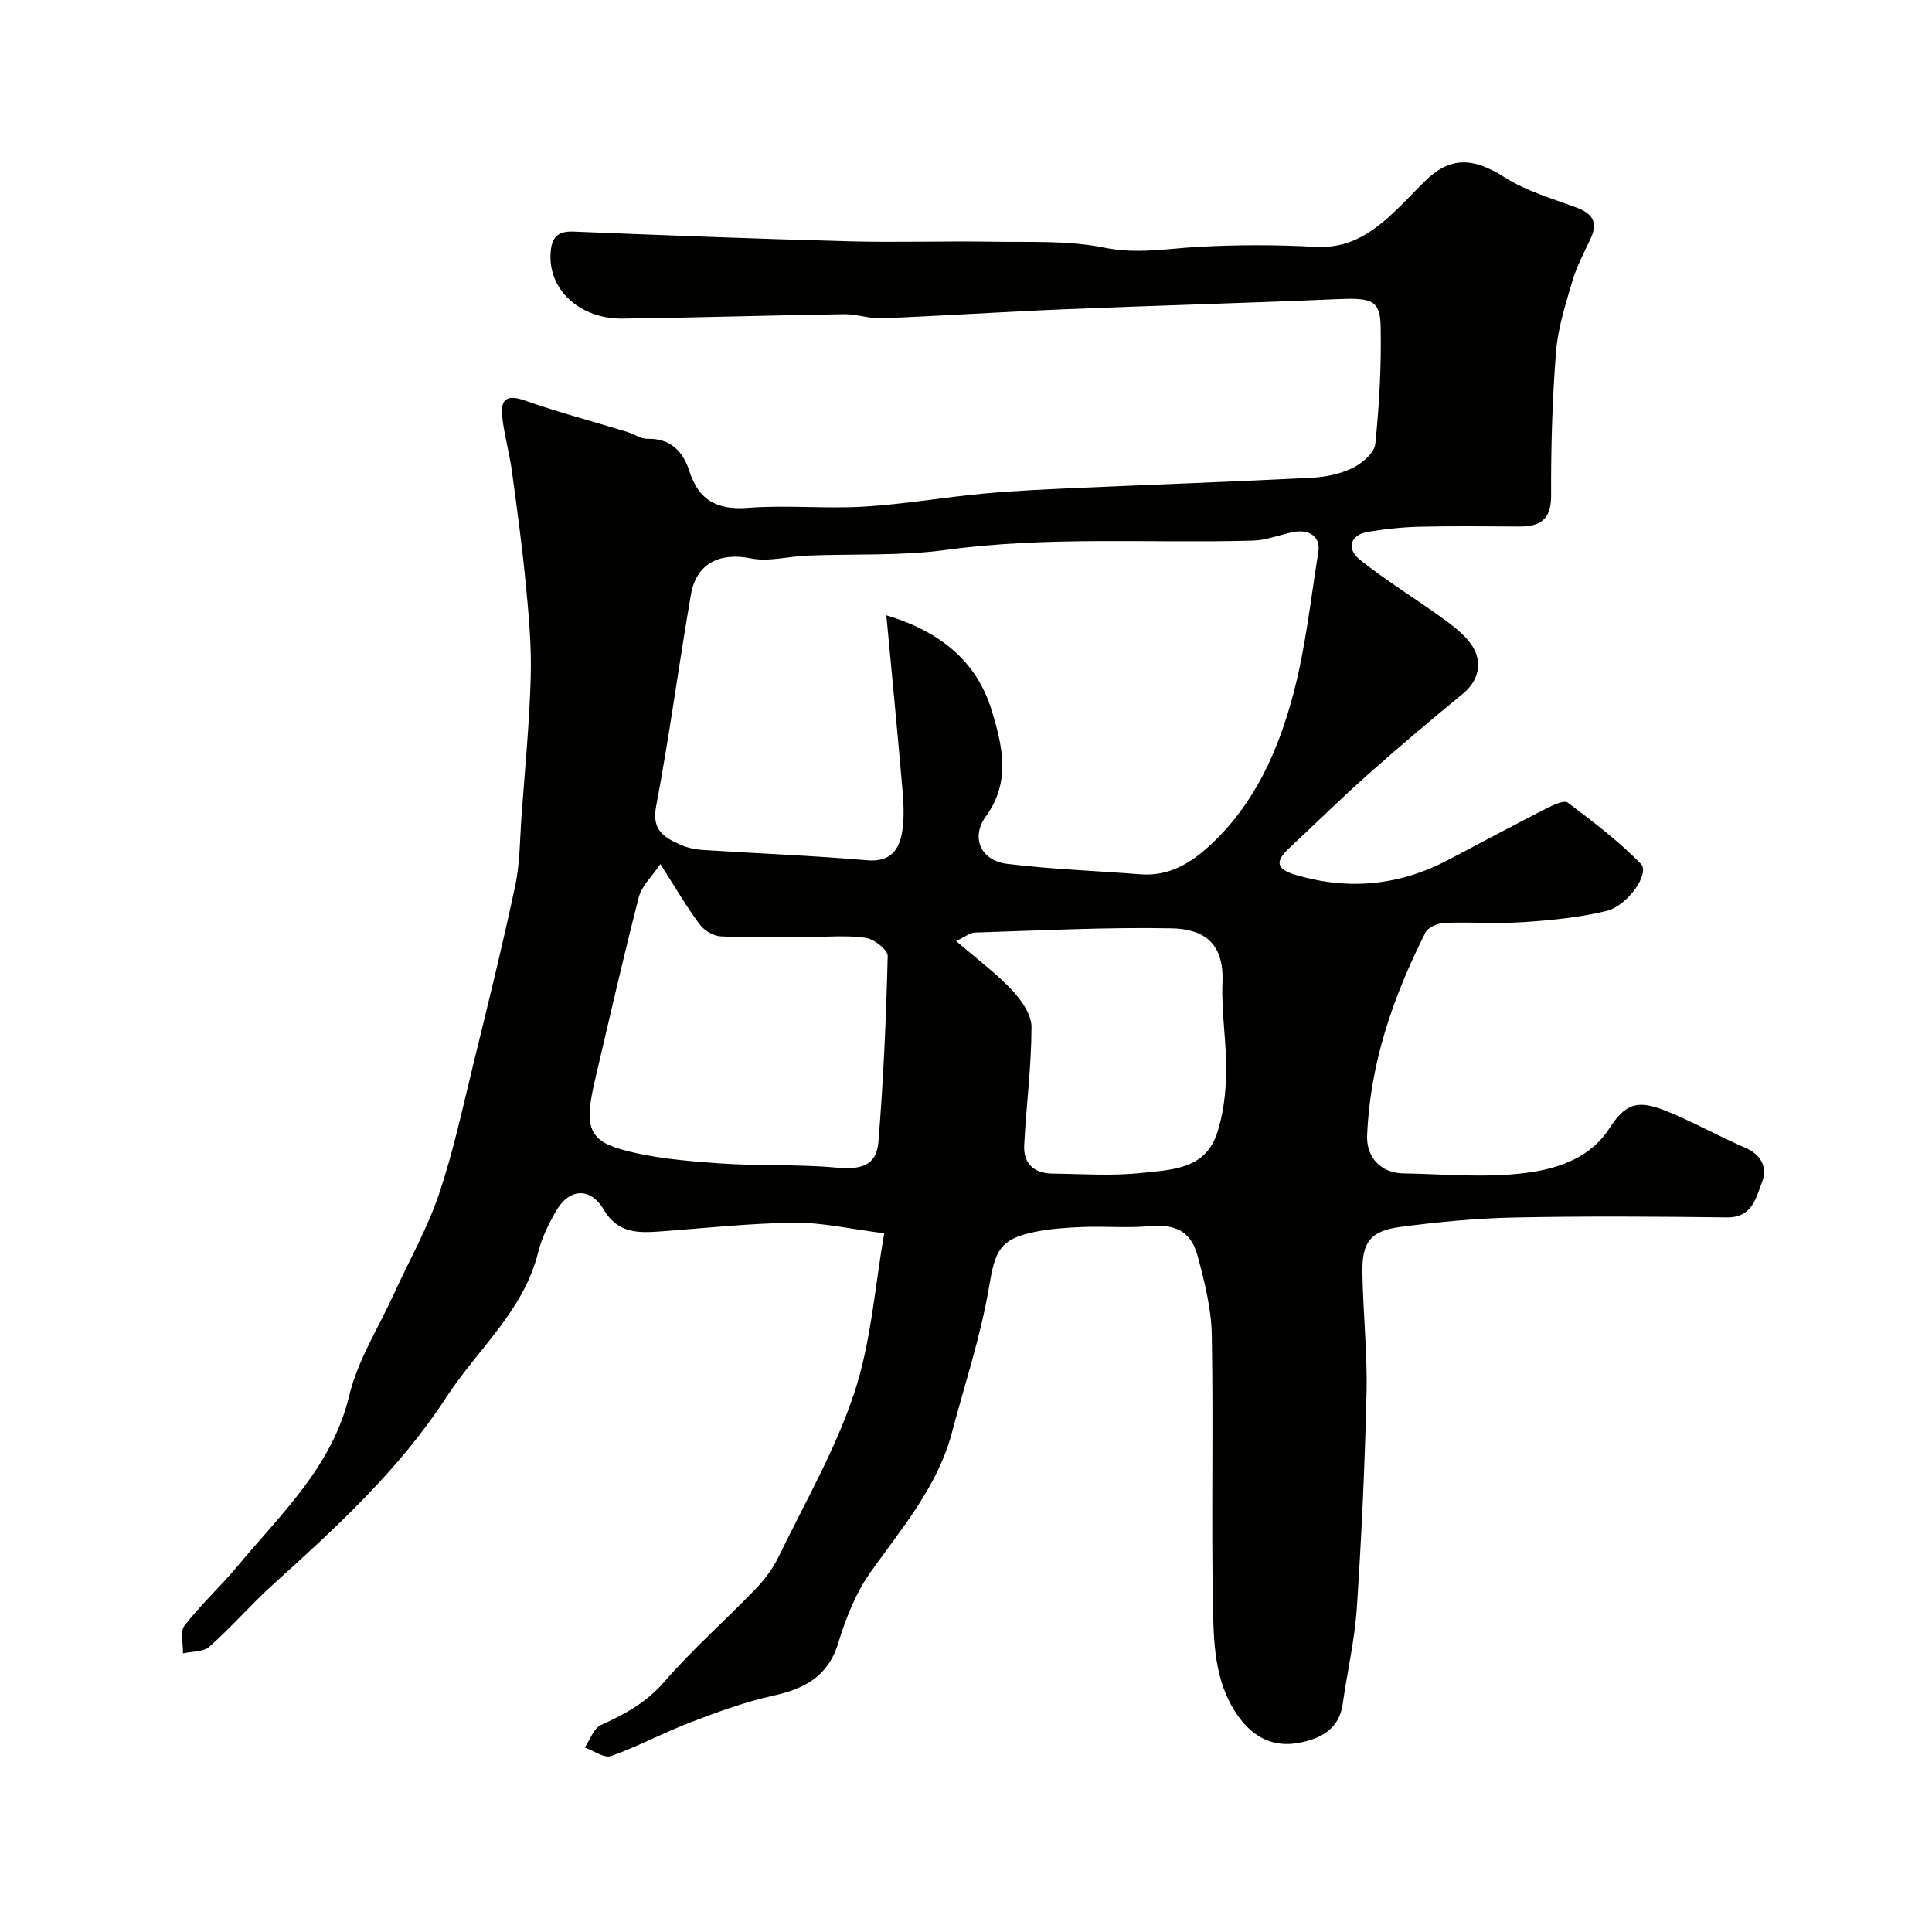 <svg enable-background="new 0 0 400 400" viewBox="0 0 400 400" xmlns="http://www.w3.org/2000/svg"><path d="m183.07 255.34c-7.06-.89-12.85-2.26-18.62-2.19-9.37.11-18.74 1.16-28.1 1.83-4.51.32-8.55.22-11.34-4.52-2.78-4.73-7.17-4.47-9.89.29-1.53 2.67-2.96 5.54-3.69 8.5-3 12.17-12.54 20.06-18.98 29.98-9.78 15.04-22.75 26.92-35.87 38.78-4.57 4.13-8.62 8.83-13.22 12.92-1.25 1.11-3.62.96-5.48 1.39.06-1.96-.64-4.51.33-5.77 3.37-4.35 7.49-8.11 11.01-12.35 9.02-10.85 19.55-20.52 23.09-35.26 1.75-7.29 6.02-13.98 9.19-20.93 3.14-6.89 6.93-13.55 9.35-20.68 2.97-8.74 4.9-17.83 7.1-26.82 3.02-12.32 6.06-24.64 8.7-37.04 1.02-4.79.98-9.82 1.34-14.74.7-9.53 1.63-19.06 1.89-28.6.18-6.42-.41-12.88-1.03-19.29-.75-7.82-1.82-15.61-2.88-23.4-.49-3.54-1.47-7.02-1.92-10.56-.4-3.18-.1-5.6 4.47-4 7.03 2.47 14.24 4.38 21.37 6.56 1.4.43 2.77 1.44 4.14 1.41 4.74-.13 7.39 2.62 8.64 6.54 1.98 6.23 5.77 8.24 12.23 7.75 7.95-.61 16.01.23 23.98-.25 8.32-.49 16.58-1.94 24.89-2.71 6.57-.61 13.18-.88 19.78-1.18 16.03-.71 32.06-1.27 48.08-2.09 2.87-.15 5.91-.79 8.46-2.04 1.95-.96 4.46-3.12 4.65-4.95.83-8.05 1.27-16.18 1.11-24.26-.11-5.56-1.82-6.04-9.09-5.72-18.69.81-37.39 1.31-56.09 2.08-12.7.52-25.39 1.36-38.09 1.88-2.58.11-5.19-.89-7.78-.85-15.29.23-30.58.72-45.87.91-8.87.11-15.31-5.91-14.95-13.34.15-3.14 1.16-4.81 4.72-4.67 19.03.77 38.06 1.5 57.1 2.01 9.86.26 19.74-.08 29.61.08 7.77.13 15.72-.3 23.25 1.24 6.66 1.36 12.82.2 19.25-.16 8.14-.46 16.34-.46 24.49-.01 6.39.35 11.05-2.46 15.39-6.42 2.46-2.24 4.73-4.7 7.09-7.05 5.29-5.29 10.07-5.09 16.61-.94 4.45 2.83 9.74 4.37 14.76 6.22 3.24 1.19 4.7 2.87 3.15 6.3-1.33 2.93-2.92 5.79-3.82 8.86-1.43 4.84-3.02 9.77-3.42 14.75-.78 9.89-1.06 19.85-1.02 29.77.02 4.94-2.21 6.42-6.54 6.41-6.83-.03-13.67-.12-20.5.04-3.6.08-7.22.46-10.77 1.04-3.72.61-4.72 3.42-1.76 5.8 5.2 4.17 10.93 7.69 16.36 11.58 2.13 1.53 4.32 3.1 6 5.07 3.29 3.84 2.57 8.11-1.09 11.12-6.6 5.42-13.14 10.93-19.53 16.61-5.57 4.95-10.88 10.19-16.33 15.27-2.97 2.77-2.93 4.38 1.4 5.64 10.98 3.2 21.41 2.15 31.47-3.15 6.77-3.56 13.51-7.17 20.31-10.65 1.38-.7 3.67-1.78 4.43-1.21 5.26 3.96 10.55 7.99 15.13 12.67 1.93 1.98-2.67 8.71-7.21 9.79-5.54 1.32-11.3 1.9-17 2.28-5.47.37-11-.05-16.49.17-1.36.06-3.36.92-3.9 2-6.67 13.22-11.47 27.03-12.07 41.99-.18 4.59 2.86 7.79 7.51 7.87 9 .15 18.17 1.09 26.93-.33 5.59-.91 11.91-3.12 15.62-8.86 3.42-5.3 5.84-6.14 11.84-3.74 5.57 2.23 10.83 5.23 16.35 7.6 3.44 1.47 4.66 4.17 3.51 7.13-1.25 3.22-2 7.37-7.24 7.31-14.66-.18-29.33-.28-43.99.02-7.87.16-15.76.91-23.56 1.94-6.29.82-8.05 3.11-7.95 9.48.13 8.27 1.04 16.54.86 24.8-.34 14.88-1.03 29.75-2.01 44.6-.44 6.66-1.99 13.24-2.92 19.88-.75 5.37-4.72 7.25-9.16 8.08-4.66.87-8.71-.76-11.77-4.6-5.38-6.74-5.76-14.92-5.92-22.84-.39-18.99.09-38-.26-56.99-.1-5.45-1.48-10.96-2.9-16.27-1.42-5.34-4.66-6.76-10.22-6.27-4.47.39-9-.02-13.49.15-3.34.13-6.72.35-9.99 1.01-7.43 1.51-8.27 4.05-9.51 11.36-1.72 10.2-5.03 20.14-7.69 30.19-2.97 11.22-10.39 19.79-16.9 28.98-3.04 4.3-5.09 9.51-6.64 14.6-2.14 7.03-7.05 9.48-13.58 10.93-5.77 1.28-11.39 3.34-16.93 5.46-5.59 2.14-10.9 5.01-16.53 7.01-1.43.5-3.6-1.12-5.44-1.76 1.09-1.6 1.84-3.97 3.34-4.65 4.92-2.24 9.37-4.63 13.09-8.92 5.88-6.78 12.68-12.76 18.92-19.24 1.9-1.97 3.62-4.29 4.81-6.74 5.45-11.22 11.77-22.18 15.66-33.94 3.51-10.64 4.27-22.18 6.18-32.98zm.44-127.95c10.97 3.27 18.71 9.46 21.81 19.69 2.15 7.09 4.08 14.66-1.18 21.9-3.23 4.45-1.09 9.2 4.39 9.87 9.12 1.12 18.34 1.44 27.52 2.16 5.89.46 10.36-2.19 14.5-6.02 9.25-8.56 14.14-19.66 17.24-31.4 2.53-9.57 3.58-19.53 5.16-29.33.51-3.14-1.9-4.83-5.44-4.06-2.7.58-5.38 1.65-8.09 1.73-21.17.58-42.37-.96-63.52 1.92-9.46 1.29-19.16.79-28.75 1.18-3.92.16-8.01 1.32-11.72.57-6.29-1.27-11.25.97-12.37 7.44-2.53 14.62-4.46 29.34-7.22 43.91-.93 4.9 1.6 6.4 4.92 7.89 1.45.65 3.12 1.03 4.71 1.13 11.34.74 22.71 1.16 34.04 2.14 4.92.43 6.7-2.23 7.3-6.06.48-3.07.23-6.3-.04-9.44-1-11.61-2.14-23.2-3.26-35.22zm-46.79 51.51c-1.77 2.63-3.86 4.53-4.45 6.81-3.24 12.59-6.13 25.27-9.09 37.93-2.16 9.24-1.46 12.34 5.33 14.29 6.51 1.87 13.47 2.42 20.28 2.92 8.12.6 16.33.15 24.43.9 5.01.46 8.24-.4 8.64-5.28 1.05-12.81 1.61-25.68 1.93-38.53.03-1.28-2.8-3.51-4.53-3.77-3.91-.57-7.97-.18-11.96-.18-6.02 0-12.05.15-18.05-.12-1.5-.07-3.4-1.18-4.32-2.4-2.64-3.5-4.85-7.32-8.21-12.57zm61.23 15.93c4.5 3.87 8.36 6.72 11.59 10.17 1.93 2.06 4.03 5.05 4.02 7.62-.01 8.17-1.1 16.33-1.51 24.51-.19 3.74 2.02 5.81 5.79 5.85 6.15.07 12.36.53 18.44-.13 5.97-.64 13-.68 15.54-7.8 1.45-4.05 1.96-8.6 2.04-12.94.12-6.24-1.02-12.52-.76-18.75.36-8.72-4.53-11.04-10.59-11.16-13.56-.26-27.14.46-40.71.88-.95.02-1.88.83-3.85 1.75z" fill="#010100"/></svg>